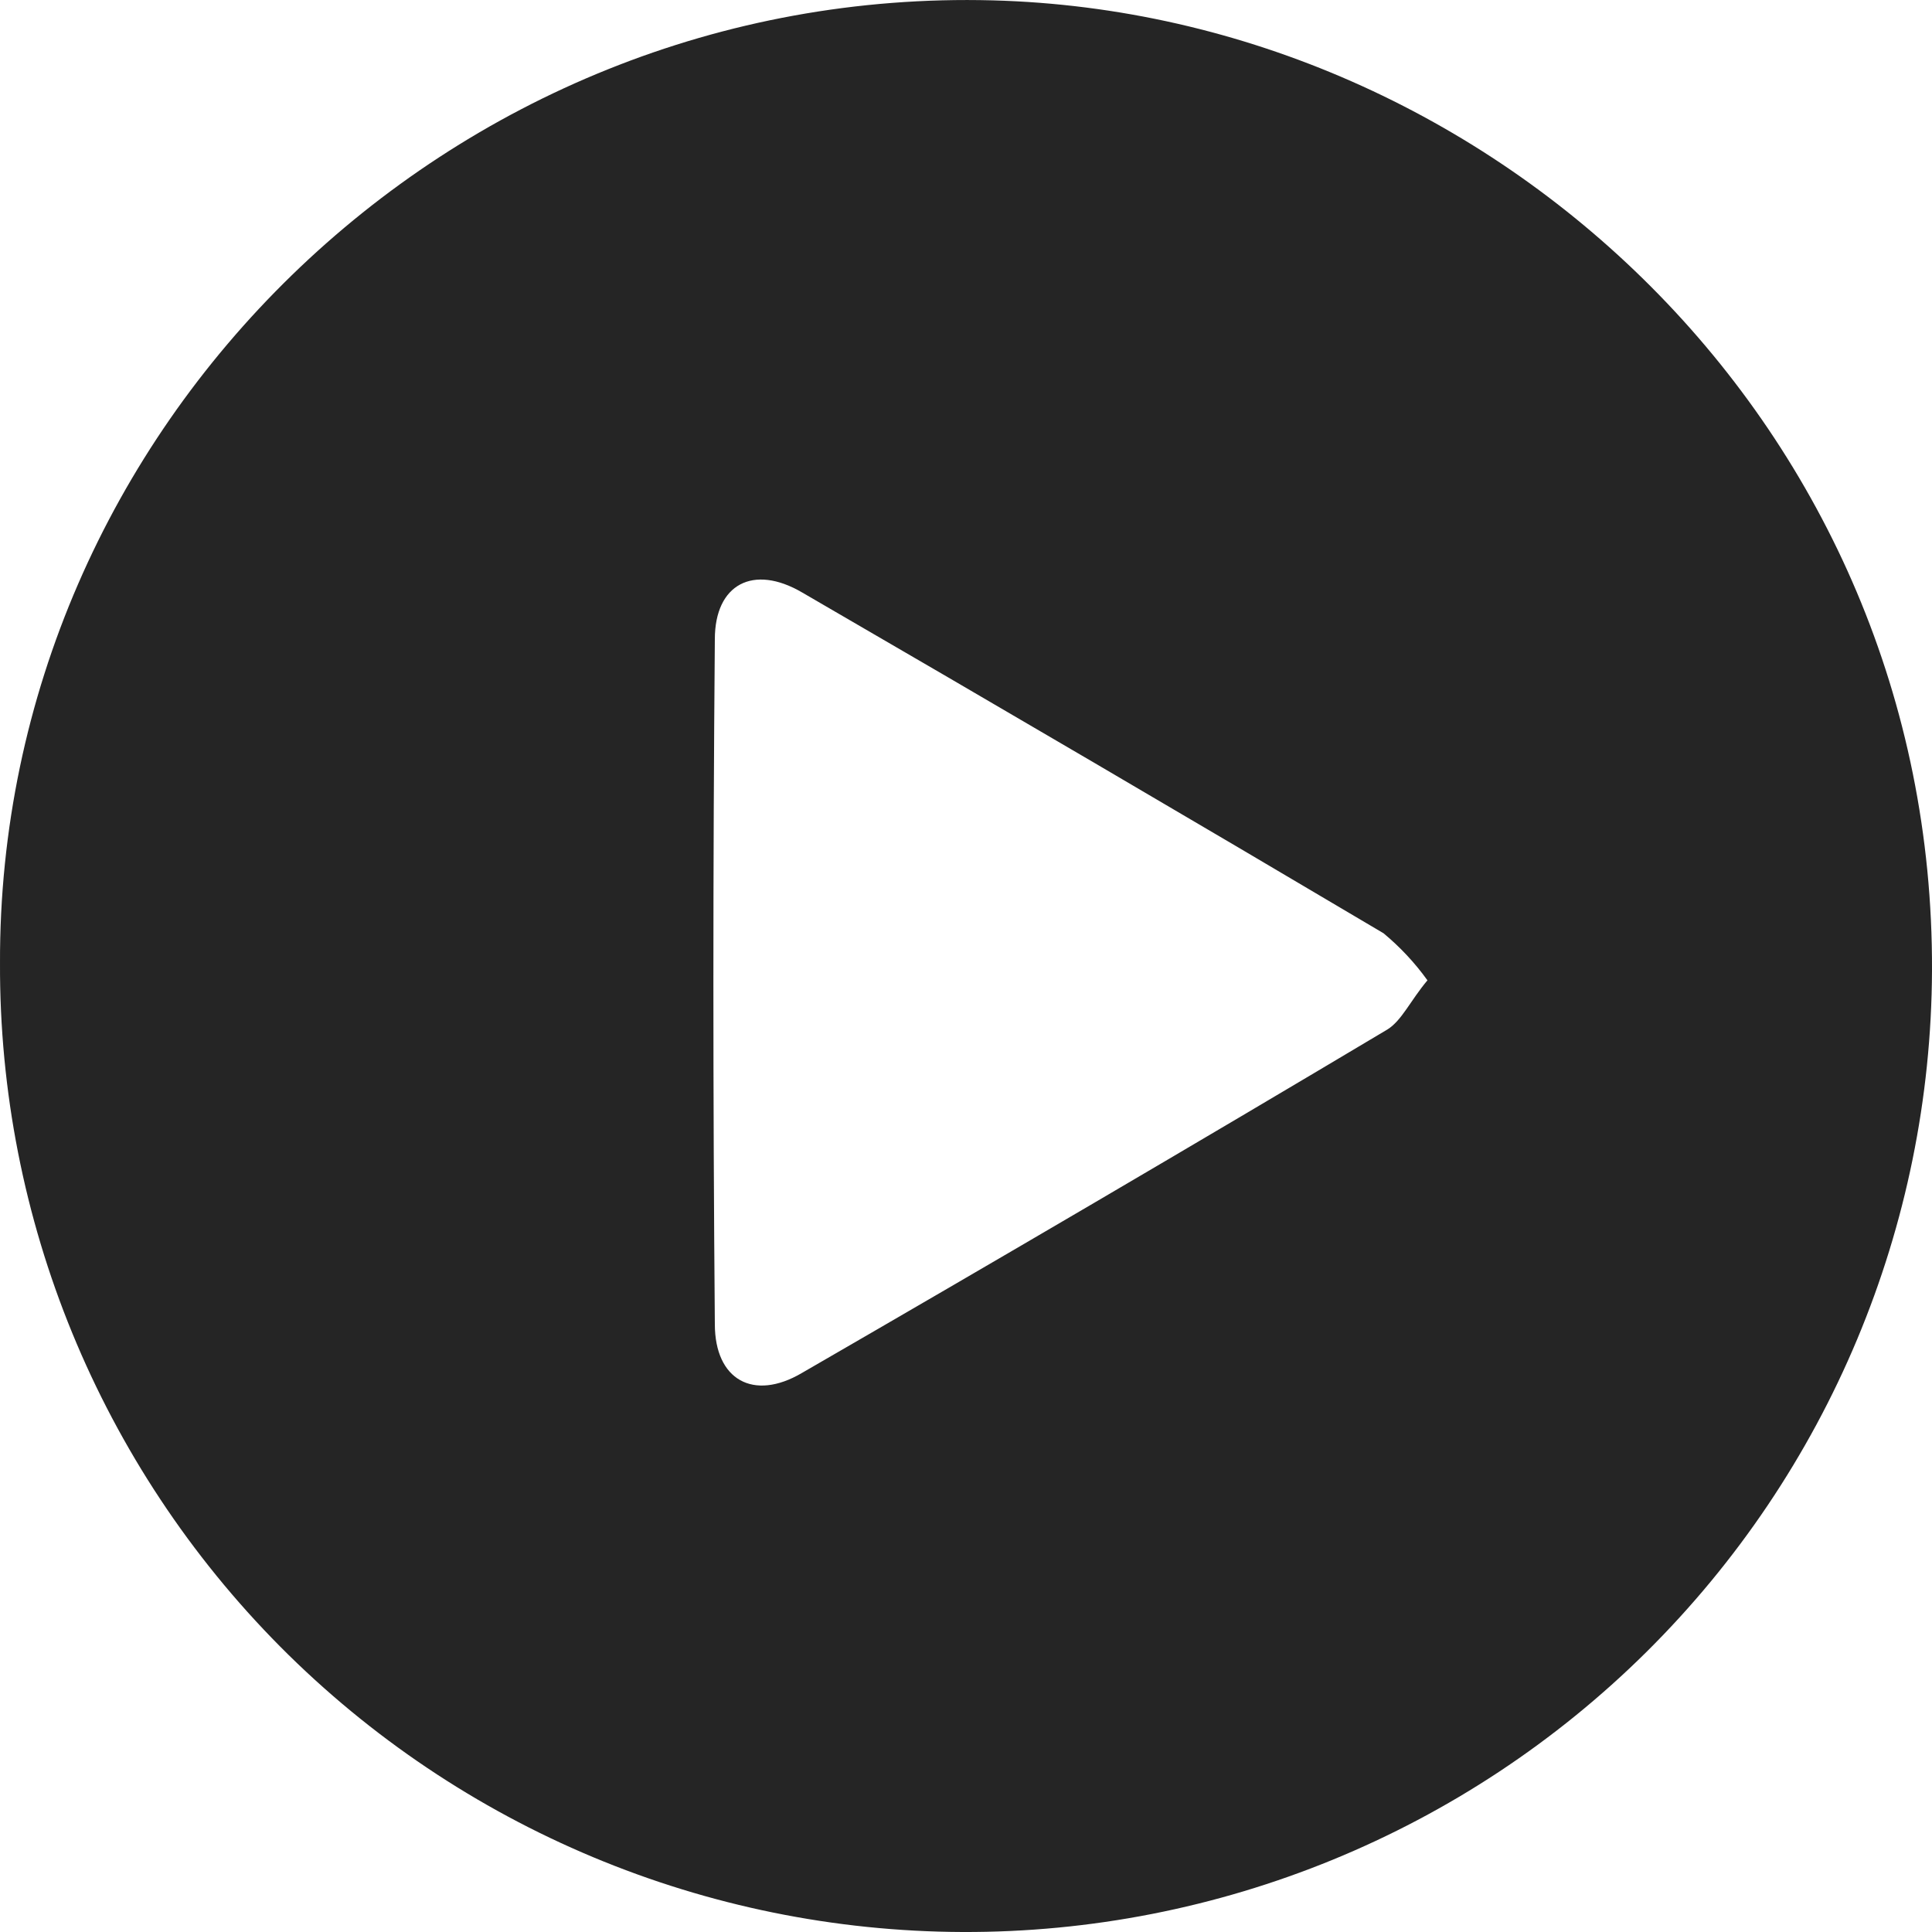<svg width="16" height="16" viewBox="0 0 16 16" fill="none" xmlns="http://www.w3.org/2000/svg">
<path d="M5.48367e-05 7.977C-0.014 3.534 3.718 -0.116 8.221 0.003C12.381 0.115 16.017 3.547 16 8.036C15.992 10.156 15.142 12.186 13.636 13.68C12.13 15.173 10.092 16.008 7.97 16C5.849 15.992 3.817 15.142 2.322 13.638C0.828 12.133 -0.008 10.097 5.48367e-05 7.977ZM11.821 8.118C11.717 7.973 11.595 7.843 11.458 7.729C9.858 6.781 8.252 5.84 6.642 4.906C6.24 4.671 5.92 4.836 5.92 5.294C5.904 7.185 5.904 9.076 5.92 10.966C5.92 11.428 6.24 11.606 6.64 11.371C8.263 10.433 9.881 9.485 11.491 8.525C11.61 8.45 11.68 8.287 11.822 8.118H11.821Z" fill="#252525"/>
</svg>
